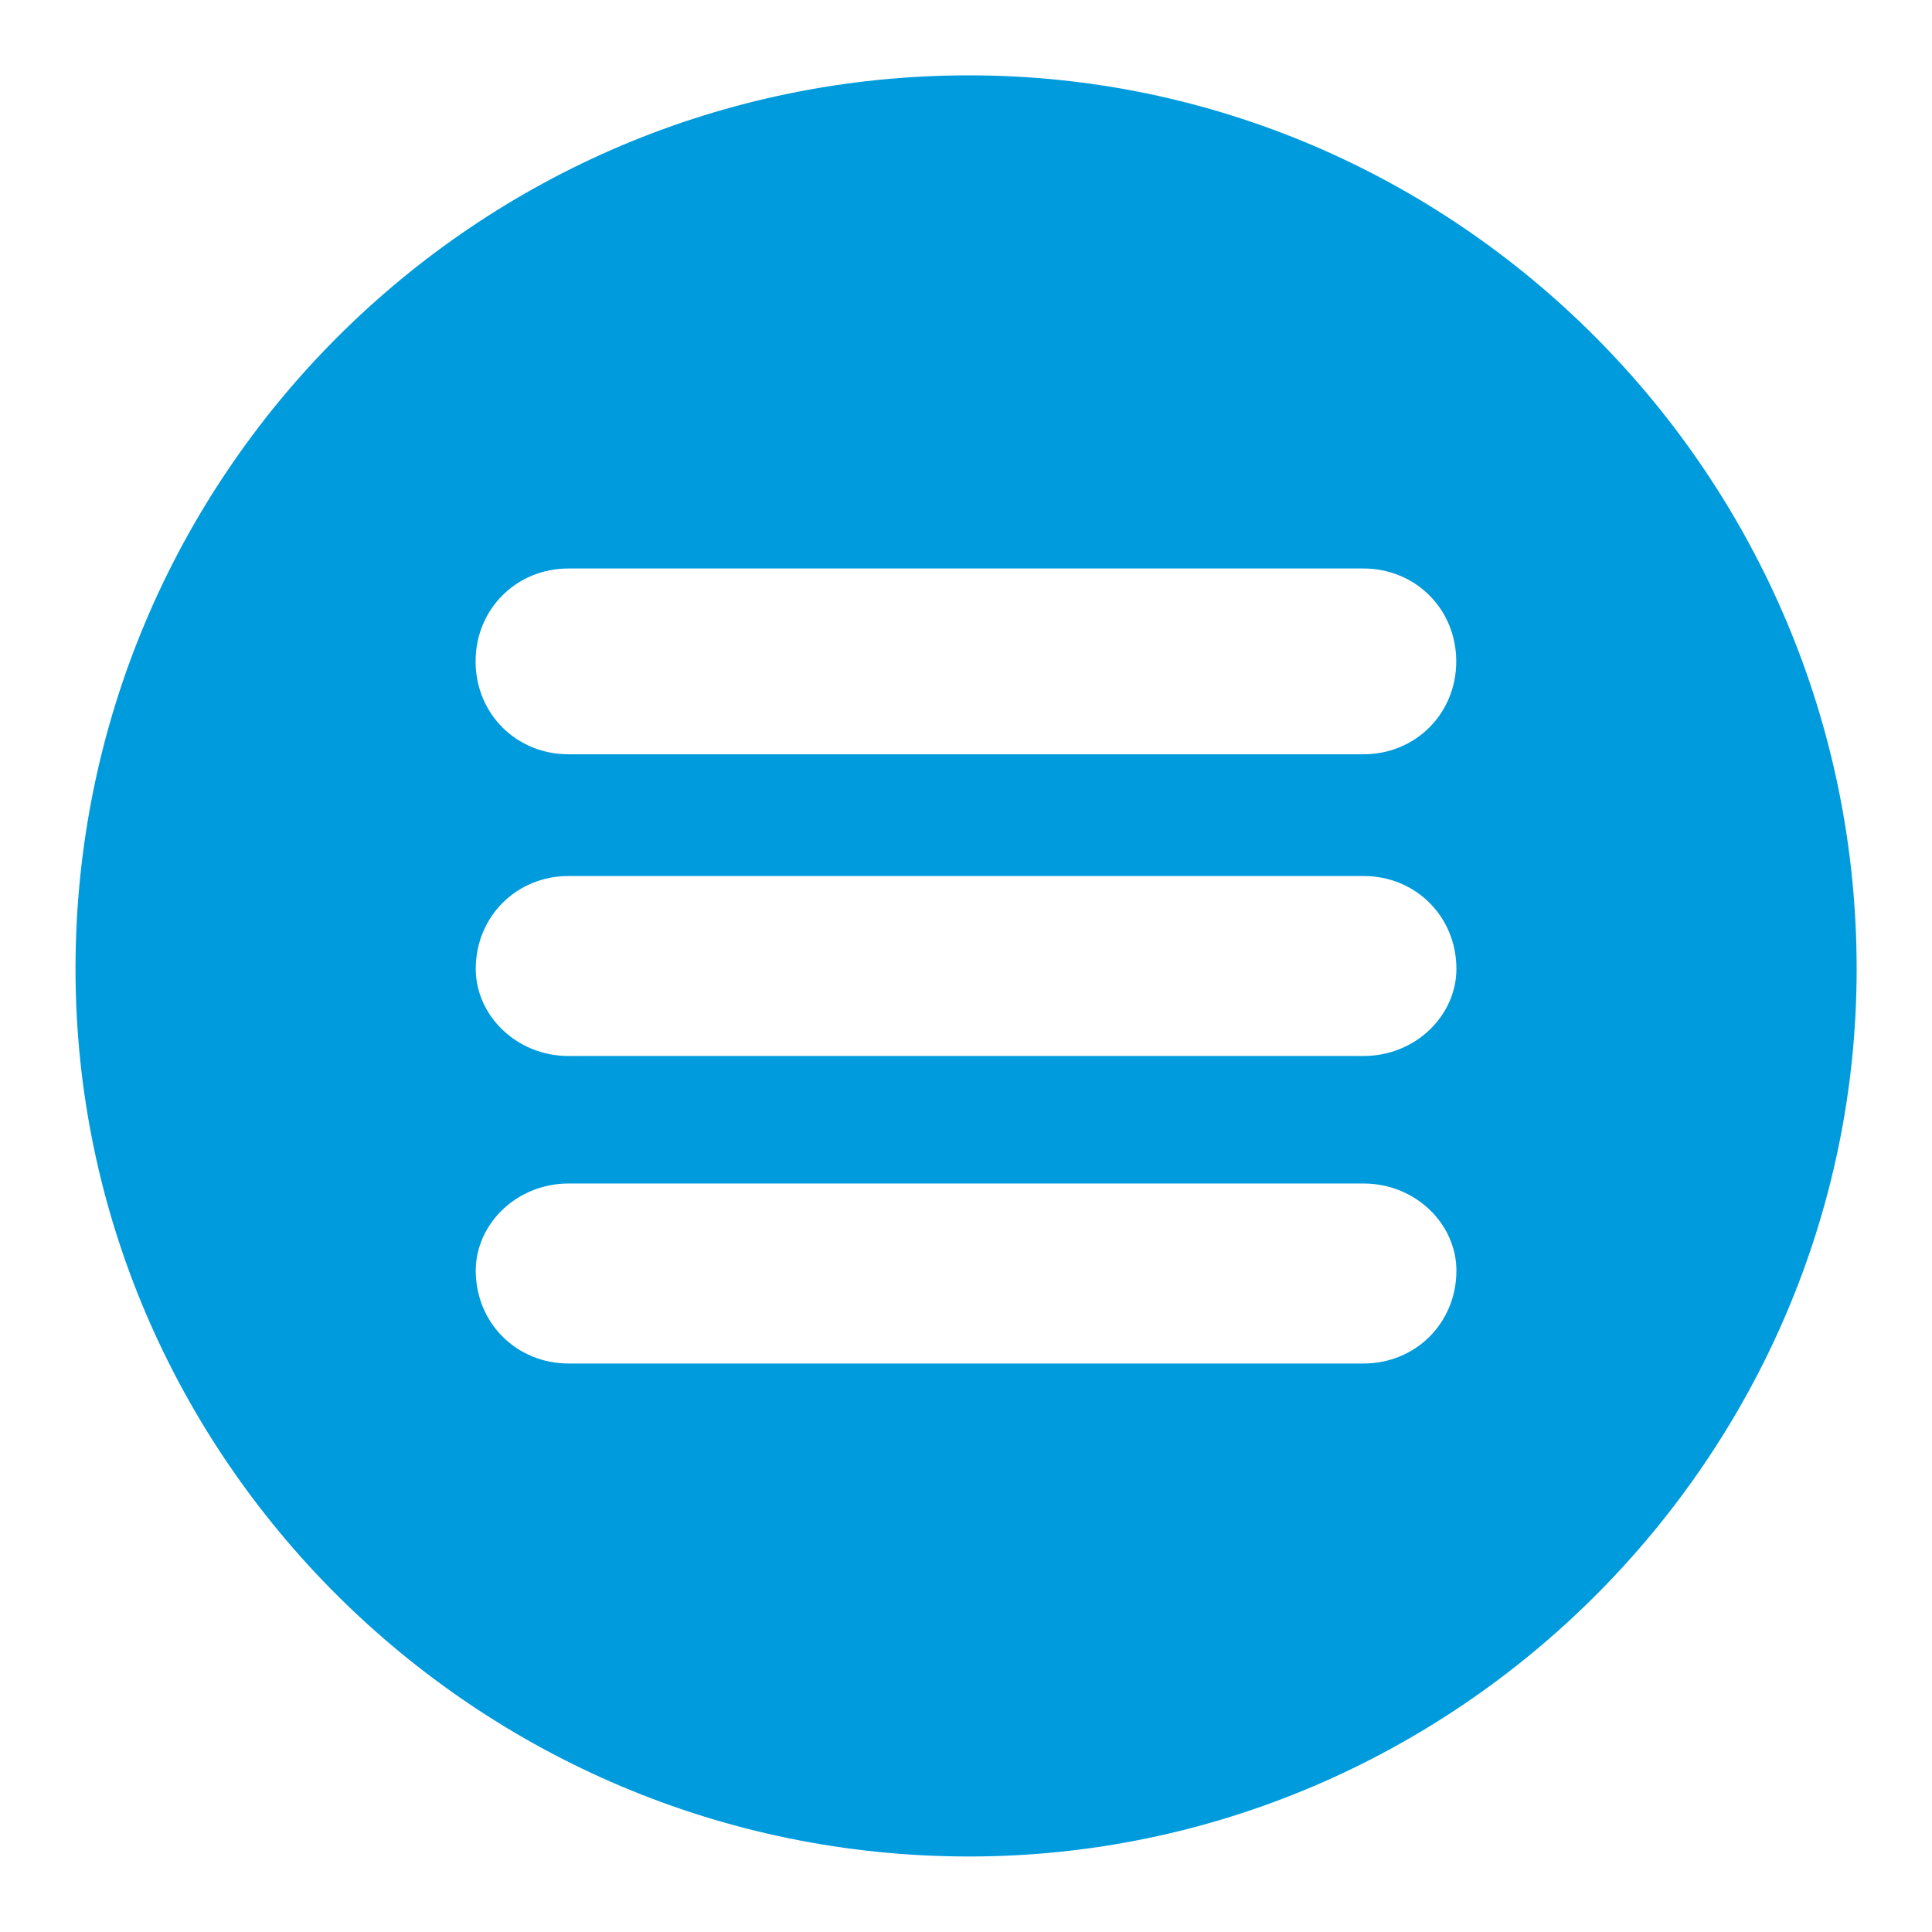 <?xml version="1.0" encoding="utf-8"?>
<!-- Generator: Adobe Illustrator 18.0.0, SVG Export Plug-In . SVG Version: 6.00 Build 0)  -->
<!DOCTYPE svg PUBLIC "-//W3C//DTD SVG 1.1//EN" "http://www.w3.org/Graphics/SVG/1.1/DTD/svg11.dtd">
<svg version="1.1" id="Layer_1" xmlns="http://www.w3.org/2000/svg" xmlns:xlink="http://www.w3.org/1999/xlink" x="0px" y="0px"
	 viewBox="0 0 1200 1200" enable-background="new 0 0 1200 1200" xml:space="preserve">
<path fill="#009BDC" d="M353.1,468.5c-32.4,0-57.7-25.2-57.7-57.7c0-32.4,25.2-57.7,57.7-57.7h493.7c32.4,0,57.7,25.2,57.7,57.7
	c0,32.4-25.2,57.7-57.7,57.7H353.1z M295.5,601.8c0-32.4,25.2-57.7,57.7-57.7h493.7c32.4,0,57.7,25.2,57.7,57.7
	c0,28.8-25.2,54.1-57.7,54.1H353.1C320.7,655.9,295.5,630.6,295.5,601.8L295.5,601.8z M1153.2,601.8c0-306.3-248.7-555-551.3-555
	c-306.3,0-555,248.6-555,555c0,302.7,248.6,551.3,555,551.3C904.5,1153.1,1153.2,904.5,1153.2,601.8L1153.2,601.8z M353.2,735.1
	h493.7c32.4,0,57.7,25.2,57.7,54.1c0,32.4-25.2,57.7-57.7,57.7H353.2c-32.4,0-57.7-25.2-57.7-57.7
	C295.5,760.4,320.7,735.1,353.2,735.1z"/>
</svg>
